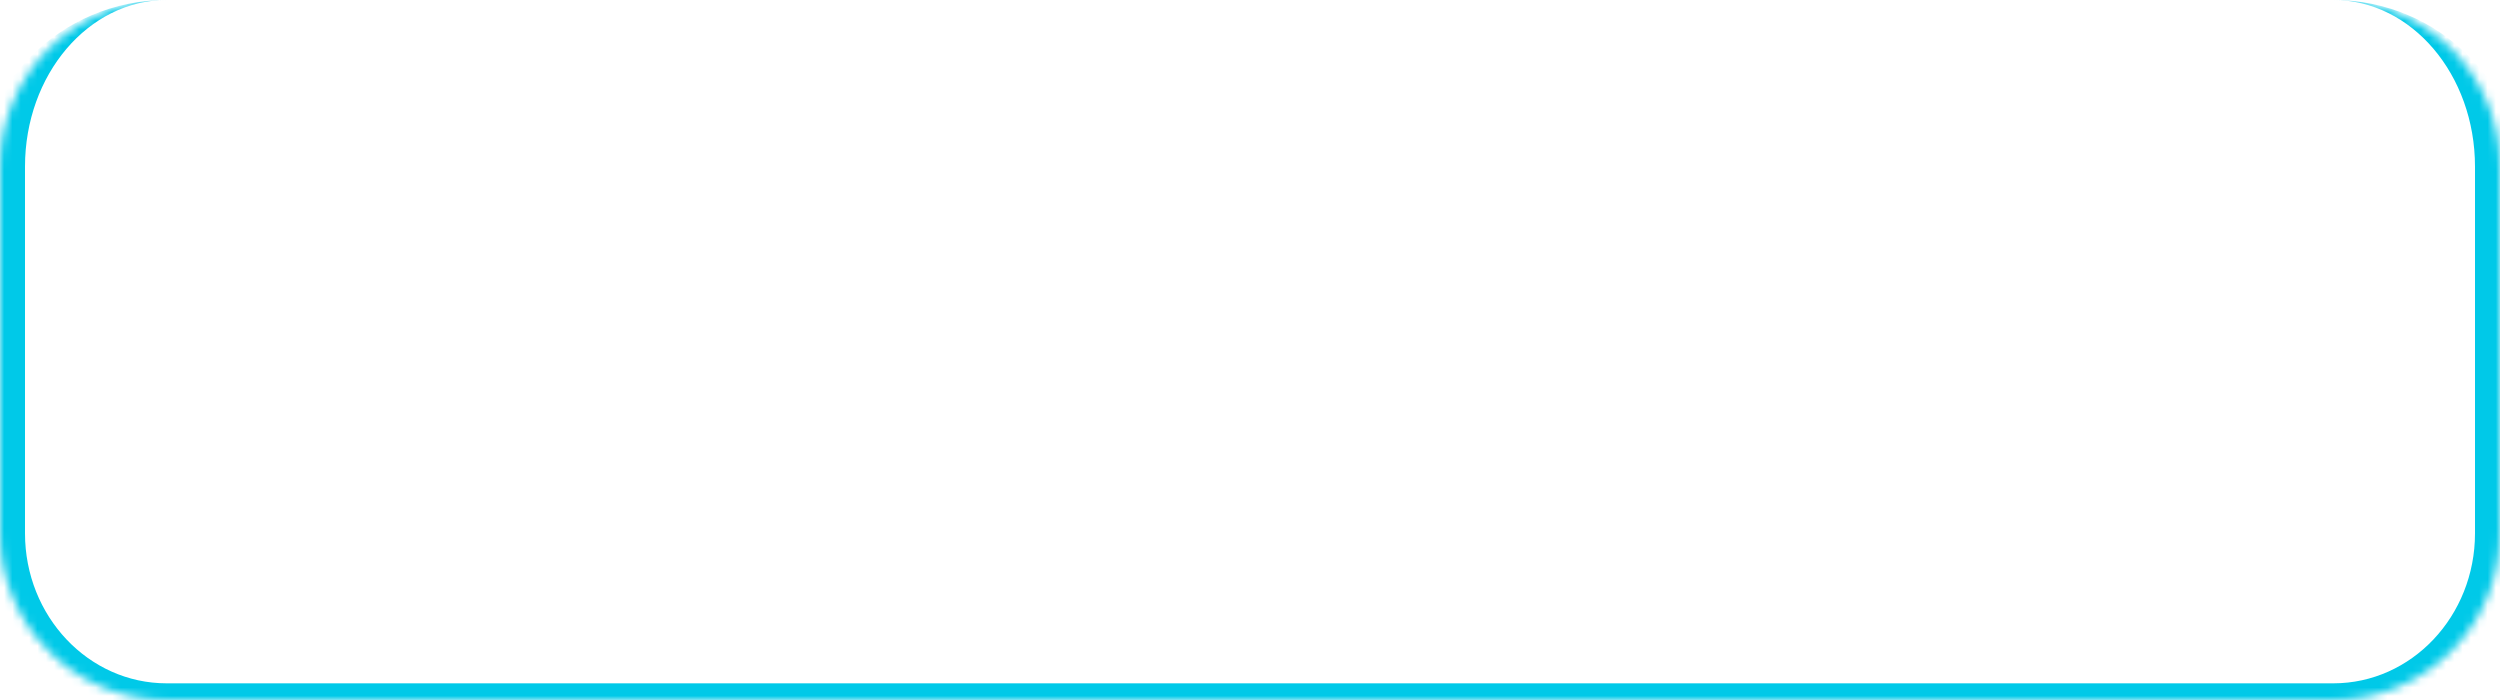<?xml version="1.0" encoding="UTF-8"?> <svg xmlns="http://www.w3.org/2000/svg" width="300" height="84" viewBox="0 0 300 84" fill="none"> <mask id="path-1-inside-1_187_150" fill="white"> <path d="M0 20C0 8.954 8.954 0 20 0H280C291.046 0 300 8.954 300 20V64C300 75.046 291.046 84 280 84H20C8.954 84 0 75.046 0 64V20Z"></path> </mask> <path d="M0 0H300H0ZM303 64C303 76.15 293.15 86 281 86H19C6.85 86 -3 76.15 -3 64H3C3 73.941 10.611 82 20 82H280C289.389 82 297 73.941 297 64H303ZM19 86C6.85 86 -3 76.15 -3 64V23C-3 10.297 7.297 0 20 0C10.611 0 3 8.954 3 20V64C3 73.941 10.611 82 20 82L19 86ZM280 0C292.703 0 303 10.297 303 23V64C303 76.15 293.15 86 281 86L280 82C289.389 82 297 73.941 297 64V20C297 8.954 289.389 0 280 0Z" fill="#00C9E8" mask="url(#path-1-inside-1_187_150)"></path> </svg> 